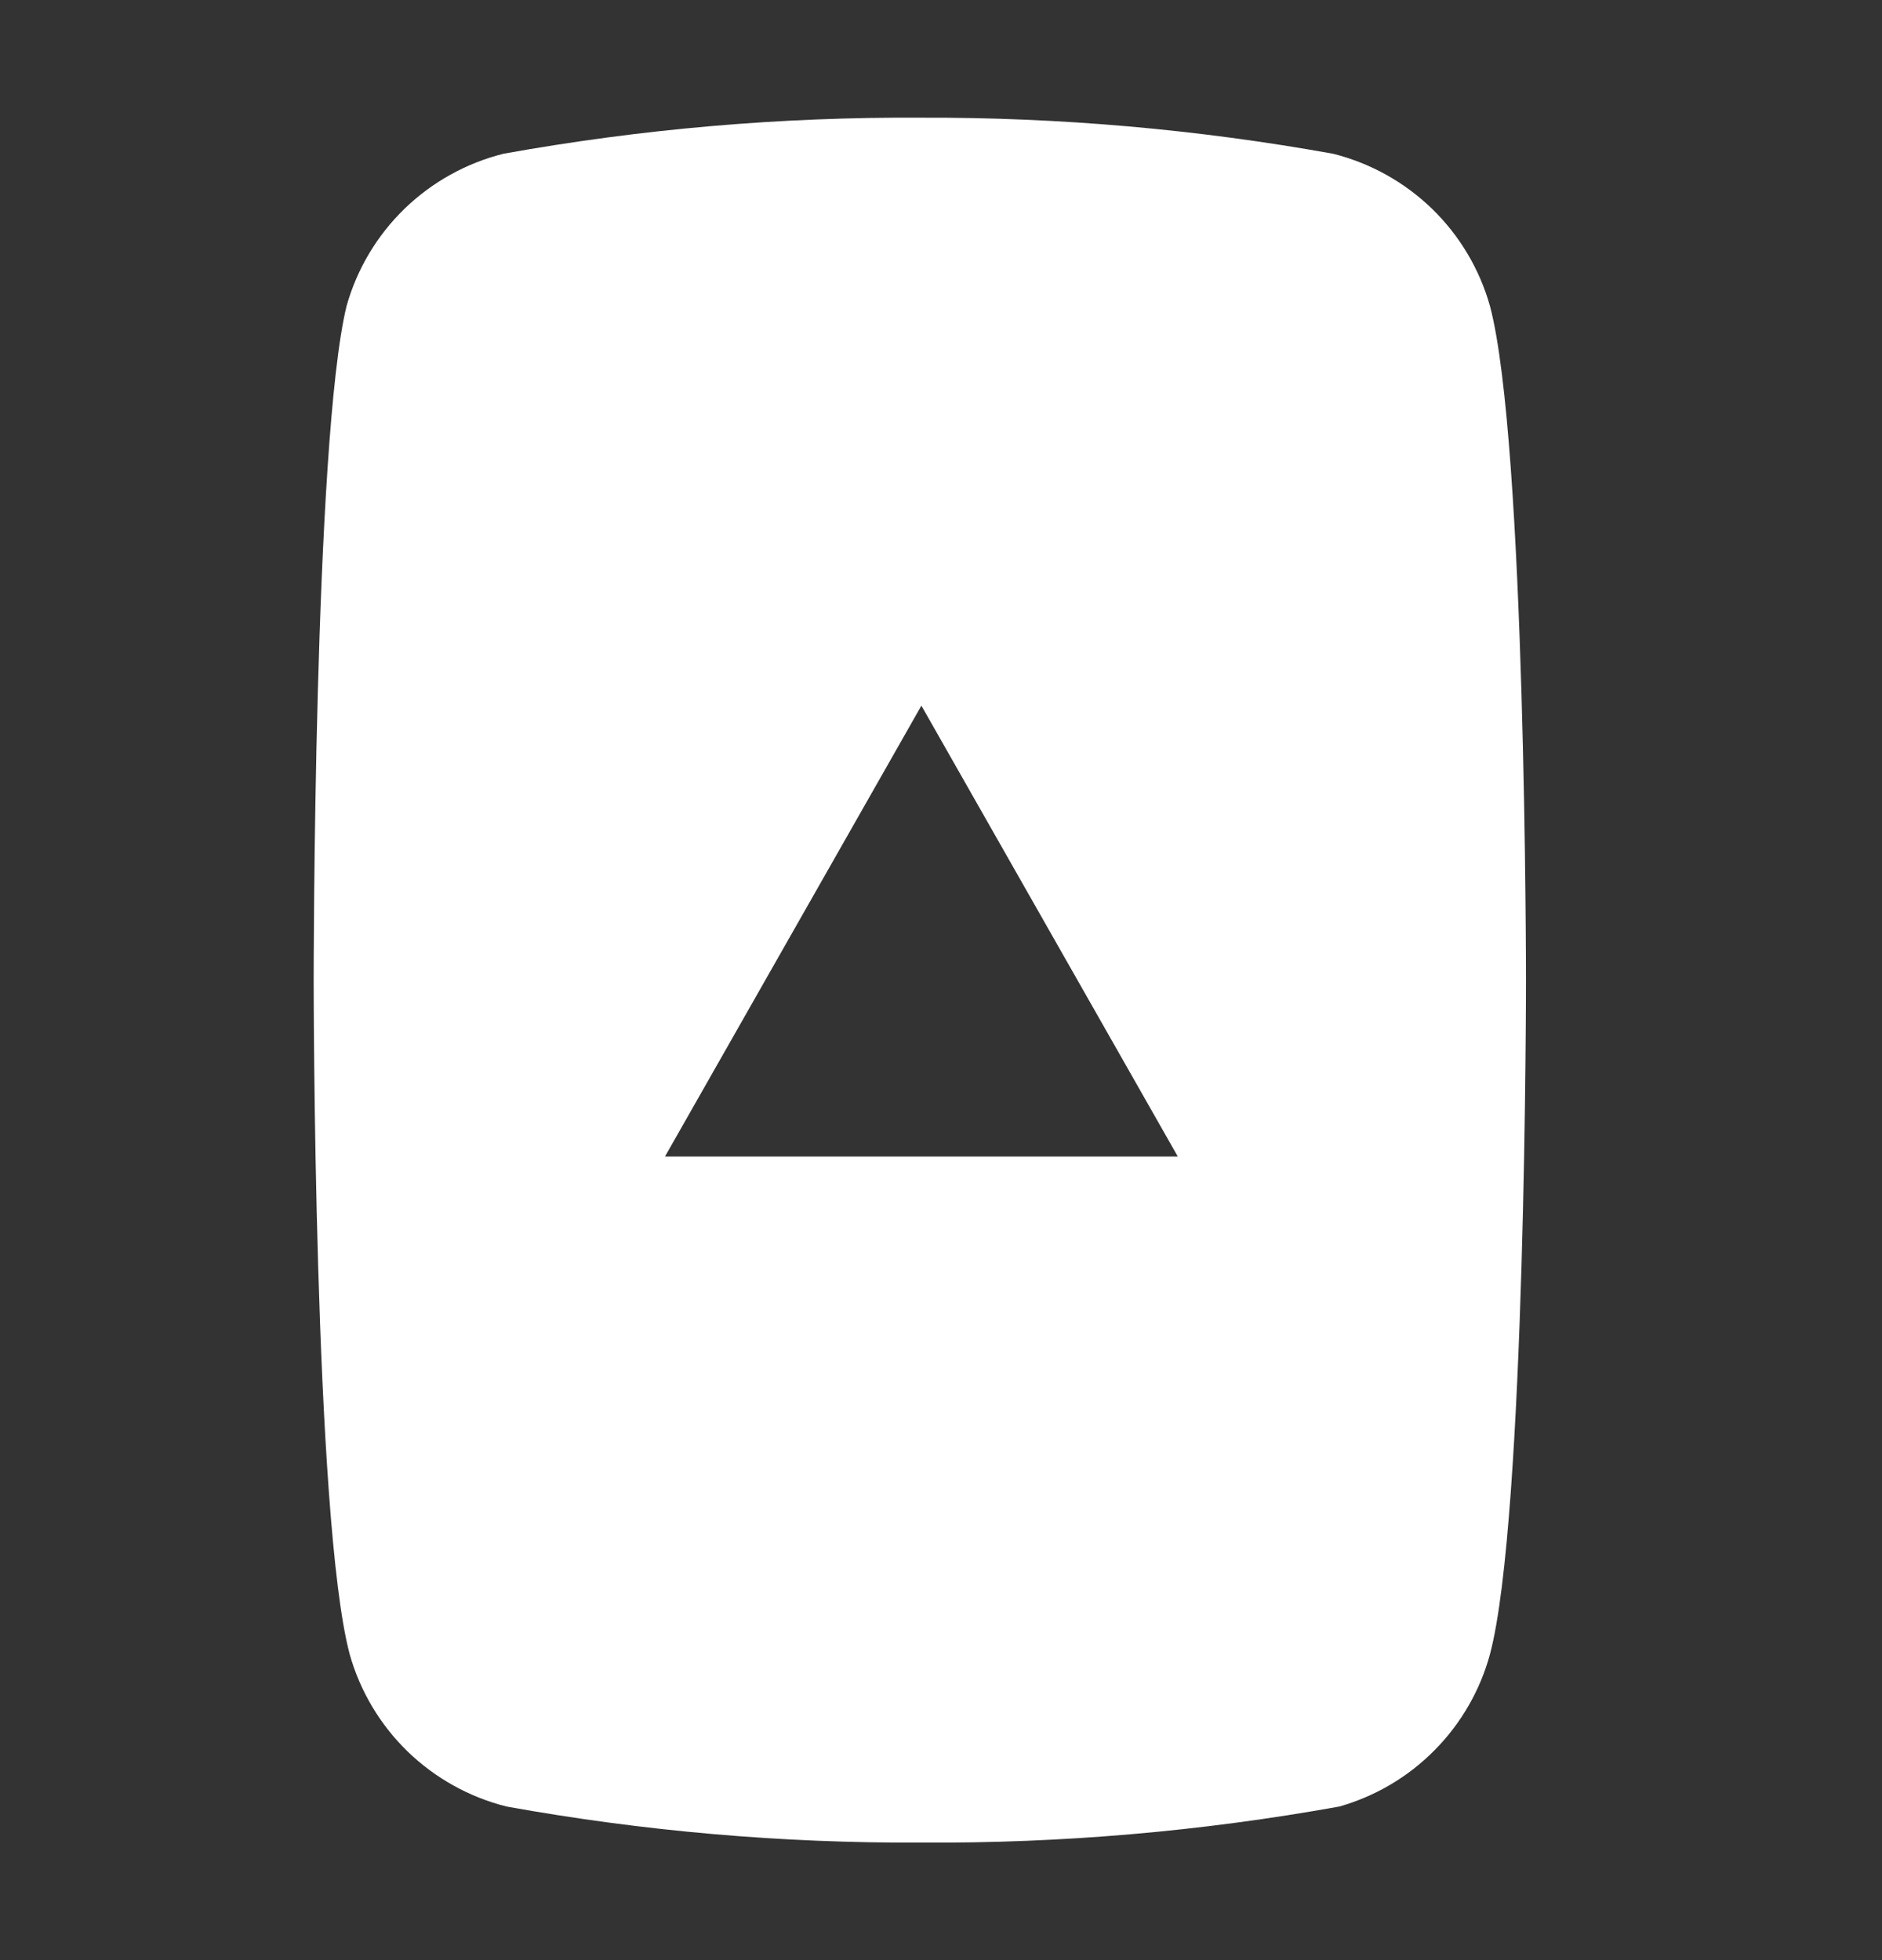 <svg width="24" height="25" viewBox="0 0 24 25" fill="none" xmlns="http://www.w3.org/2000/svg">
<rect x="0" y="0" width="24" height="25" fill="#333333" stroke="none"/>
<path fill-rule="evenodd" clip-rule="evenodd" d="M5.159 2.662C5.511 2.322 5.945 2.08 6.42 1.961C8.179 1.644 9.963 1.49 11.75 1.501C13.51 1.495 15.268 1.649 17 1.961C17.475 2.08 17.909 2.322 18.261 2.662C18.612 3.003 18.867 3.43 19 3.901C19.46 5.621 19.46 12.501 19.46 12.501C19.46 12.501 19.46 19.381 19 21.101C18.874 21.562 18.631 21.983 18.294 22.323C17.958 22.663 17.54 22.91 17.08 23.041C15.321 23.358 13.537 23.512 11.75 23.501C9.976 23.51 8.206 23.356 6.46 23.041C5.985 22.922 5.551 22.68 5.199 22.34C4.848 21.999 4.593 21.572 4.46 21.101C4 19.381 4 12.501 4 12.501C4 12.501 4 5.621 4.42 3.901C4.553 3.43 4.808 3.003 5.159 2.662ZM11.75 9L15.02 14.751H8.48L11.75 9Z" fill="white"/>
</svg>
